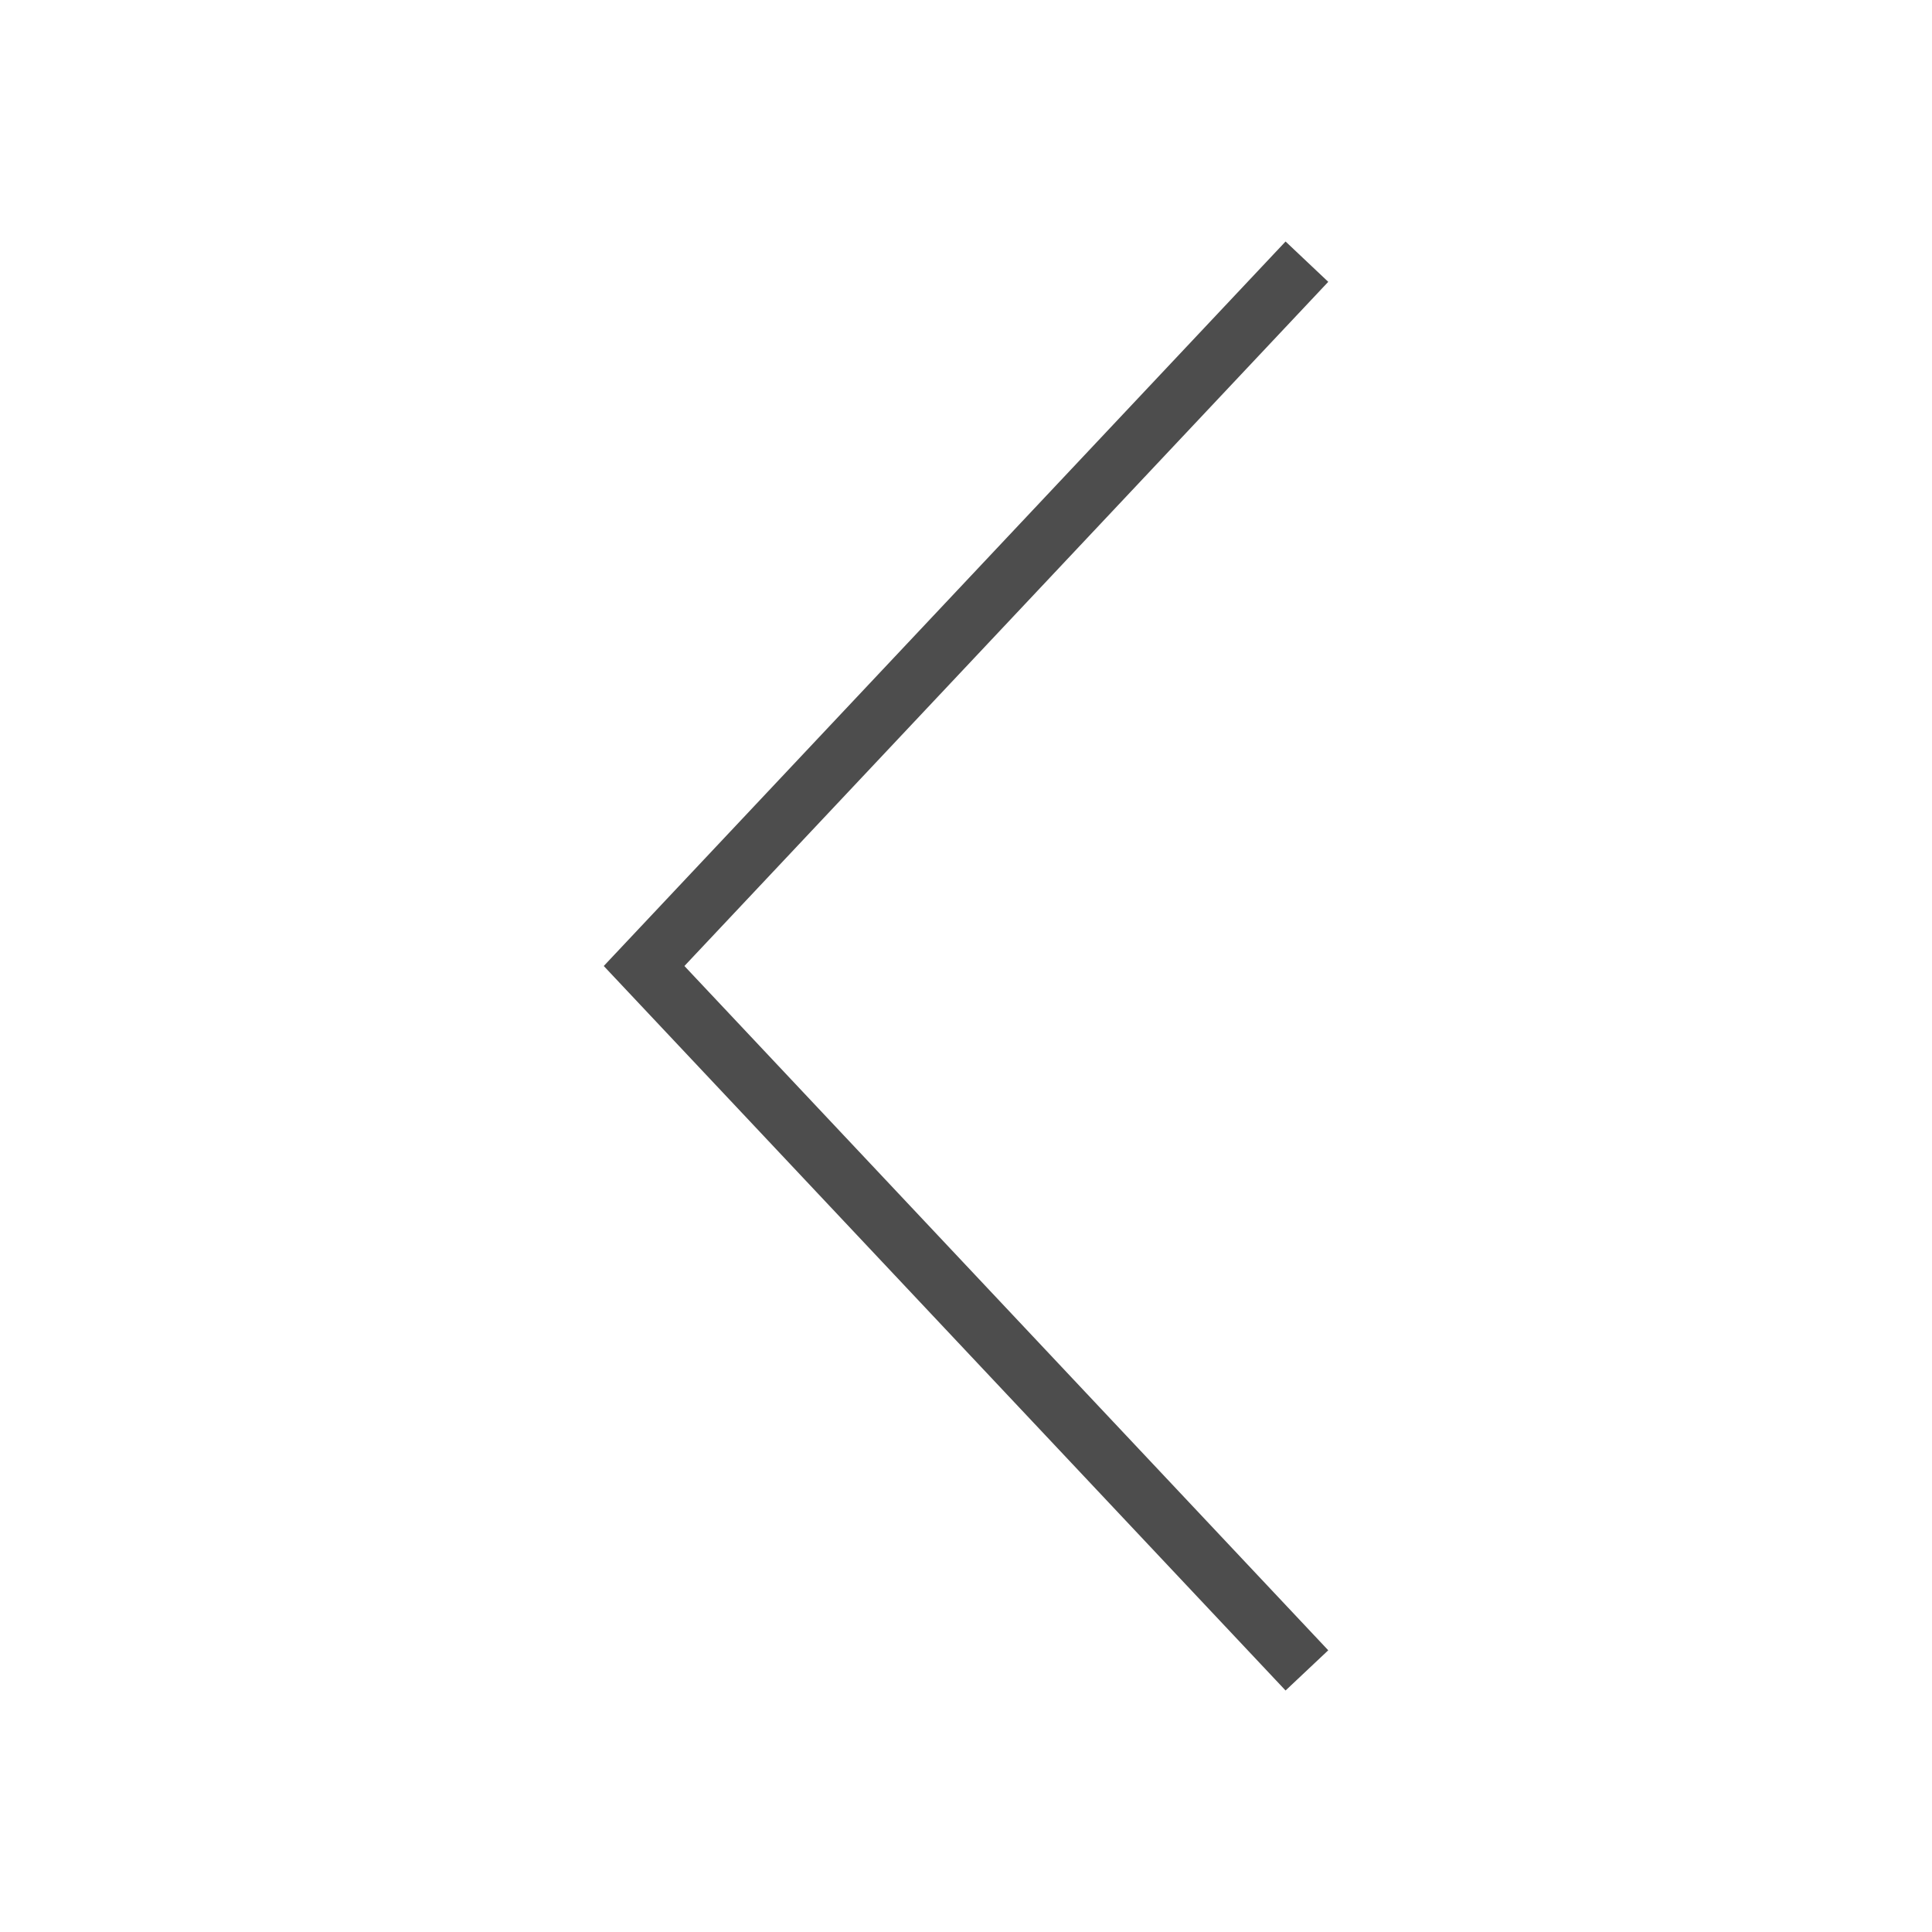 <svg xmlns="http://www.w3.org/2000/svg" viewBox="0 0 32 32">
 <path 
     style="fill:#4d4d4d" 
     d="M 21.293 4 L 10 16 L 21.293 28 L 22 27.334 L 11.336 16 L 22 4.668 L 21.293 4 z "
     />
</svg>
